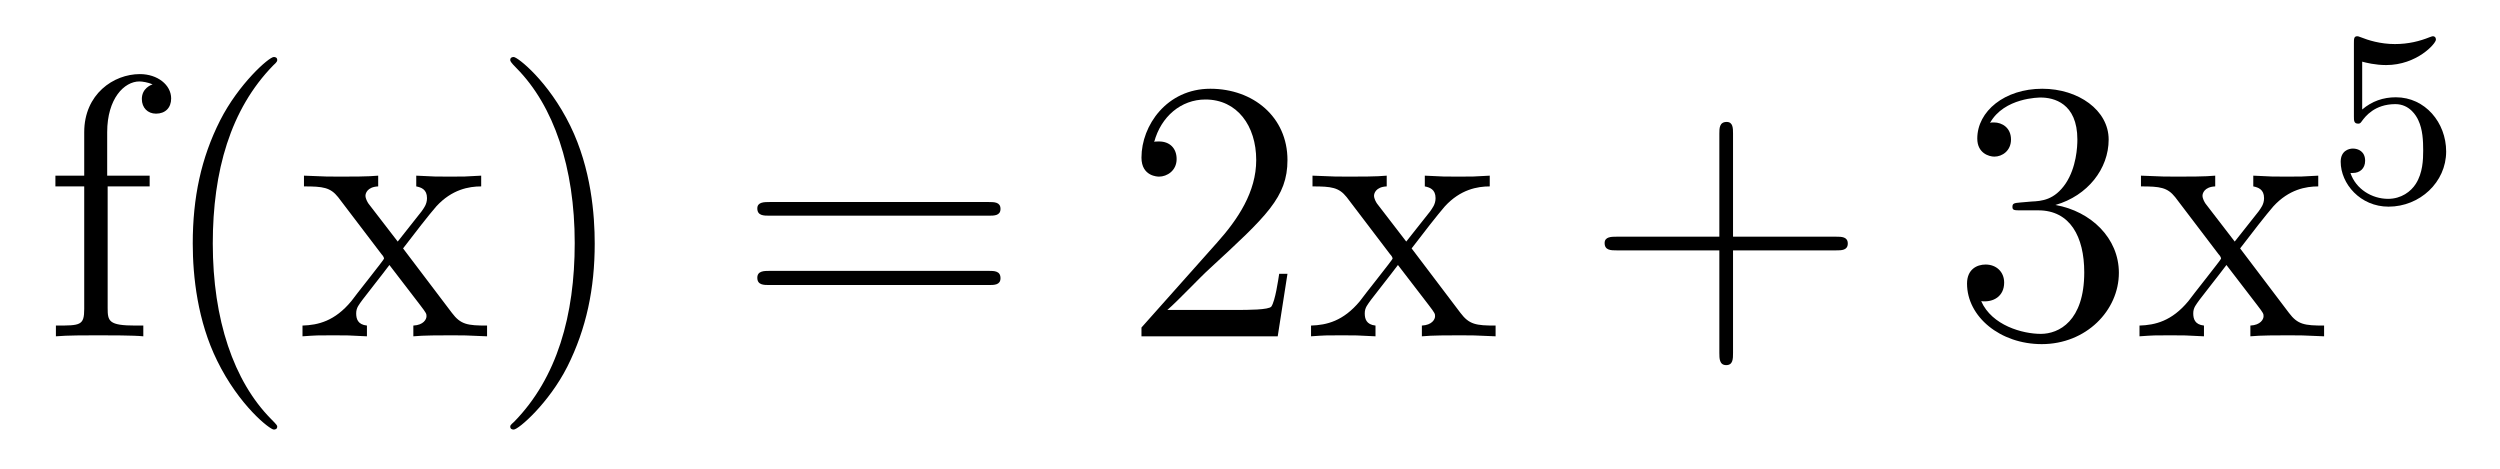 <?xml version='1.0'?>
<!-- This file was generated by dvisvgm 1.9.2 -->
<svg height='15pt' version='1.1' viewBox='0 -15 80 15' width='80pt' xmlns='http://www.w3.org/2000/svg' xmlns:xlink='http://www.w3.org/1999/xlink'>
<g id='page1'>
<g transform='matrix(1 0 0 1 -127 650)'>
<path d='M130.445 -659.035H131.789V-659.379H130.43V-660.77C130.43 -661.848 130.977 -662.394 131.461 -662.394C131.555 -662.394 131.742 -662.363 131.883 -662.301C131.836 -662.285 131.539 -662.176 131.539 -661.832C131.539 -661.551 131.727 -661.363 131.992 -661.363C132.289 -661.363 132.477 -661.551 132.477 -661.848C132.477 -662.285 132.039 -662.629 131.477 -662.629C130.633 -662.629 129.695 -661.988 129.695 -660.77V-659.379H128.773V-659.035H129.695V-655.113C129.695 -654.582 129.57 -654.582 128.789 -654.582V-654.238C129.133 -654.27 129.773 -654.27 130.133 -654.27C130.461 -654.27 131.305 -654.27 131.586 -654.238V-654.582H131.336C130.477 -654.582 130.445 -654.723 130.445 -655.145V-659.035ZM135.871 -651.348C135.871 -651.379 135.871 -651.395 135.668 -651.598C134.481 -652.801 133.809 -654.77 133.809 -657.207C133.809 -659.52 134.371 -661.504 135.746 -662.91C135.871 -663.02 135.871 -663.051 135.871 -663.082C135.871 -663.16 135.809 -663.176 135.762 -663.176C135.606 -663.176 134.637 -662.316 134.043 -661.145C133.434 -659.941 133.168 -658.676 133.168 -657.207C133.168 -656.145 133.324 -654.723 133.949 -653.457C134.652 -652.02 135.637 -651.254 135.762 -651.254C135.809 -651.254 135.871 -651.27 135.871 -651.348ZM139.898 -657.051C140.242 -657.504 140.742 -658.145 140.961 -658.395C141.461 -658.941 142.008 -659.035 142.398 -659.035V-659.379C141.883 -659.348 141.852 -659.348 141.398 -659.348C140.945 -659.348 140.914 -659.348 140.32 -659.379V-659.035C140.477 -659.004 140.664 -658.941 140.664 -658.66C140.664 -658.457 140.555 -658.332 140.492 -658.238L139.727 -657.27L138.789 -658.488C138.758 -658.535 138.695 -658.644 138.695 -658.738C138.695 -658.801 138.742 -659.019 139.102 -659.035V-659.379C138.805 -659.348 138.195 -659.348 137.883 -659.348C137.492 -659.348 137.461 -659.348 136.727 -659.379V-659.035C137.336 -659.035 137.57 -659.004 137.82 -658.691L139.211 -656.863C139.242 -656.832 139.289 -656.769 139.289 -656.723C139.289 -656.691 138.352 -655.52 138.242 -655.363C137.711 -654.723 137.18 -654.598 136.68 -654.582V-654.238C137.133 -654.27 137.148 -654.27 137.664 -654.27C138.117 -654.27 138.133 -654.27 138.742 -654.238V-654.582C138.445 -654.613 138.398 -654.801 138.398 -654.973C138.398 -655.16 138.492 -655.254 138.602 -655.41C138.789 -655.66 139.18 -656.145 139.461 -656.52L140.445 -655.238C140.648 -654.973 140.648 -654.957 140.648 -654.879C140.648 -654.785 140.555 -654.598 140.227 -654.582V-654.238C140.539 -654.27 141.117 -654.27 141.461 -654.27C141.852 -654.27 141.867 -654.27 142.586 -654.238V-654.582C141.961 -654.582 141.742 -654.613 141.461 -654.988L139.898 -657.051ZM146.031 -657.207C146.031 -658.113 145.922 -659.598 145.25 -660.973C144.547 -662.41 143.562 -663.176 143.438 -663.176C143.391 -663.176 143.328 -663.16 143.328 -663.082C143.328 -663.051 143.328 -663.02 143.531 -662.816C144.719 -661.613 145.391 -659.645 145.391 -657.223C145.391 -654.91 144.828 -652.91 143.453 -651.504C143.328 -651.395 143.328 -651.379 143.328 -651.348C143.328 -651.27 143.391 -651.254 143.438 -651.254C143.594 -651.254 144.563 -652.098 145.156 -653.27C145.766 -654.488 146.031 -655.77 146.031 -657.207ZM147.231 -654.238' fill-rule='evenodd'/>
<path d='M158.641 -658.098C158.813 -658.098 159.016 -658.098 159.016 -658.316C159.016 -658.535 158.813 -658.535 158.641 -658.535H151.625C151.453 -658.535 151.234 -658.535 151.234 -658.332C151.234 -658.098 151.437 -658.098 151.625 -658.098H158.641ZM158.641 -655.879C158.813 -655.879 159.016 -655.879 159.016 -656.098C159.016 -656.332 158.813 -656.332 158.641 -656.332H151.625C151.453 -656.332 151.234 -656.332 151.234 -656.113C151.234 -655.879 151.437 -655.879 151.625 -655.879H158.641ZM159.711 -654.238' fill-rule='evenodd'/>
<path d='M168.199 -656.238H167.934C167.902 -656.035 167.809 -655.379 167.684 -655.191C167.605 -655.082 166.918 -655.082 166.559 -655.082H164.355C164.684 -655.363 165.402 -656.129 165.715 -656.41C167.527 -658.082 168.199 -658.691 168.199 -659.879C168.199 -661.254 167.106 -662.16 165.73 -662.16C164.34 -662.16 163.527 -660.988 163.527 -659.957C163.527 -659.348 164.059 -659.348 164.09 -659.348C164.34 -659.348 164.652 -659.535 164.652 -659.91C164.652 -660.254 164.434 -660.473 164.09 -660.473C163.98 -660.473 163.965 -660.473 163.934 -660.457C164.152 -661.269 164.793 -661.816 165.574 -661.816C166.59 -661.816 167.199 -660.973 167.199 -659.879C167.199 -658.863 166.621 -657.988 165.934 -657.223L163.527 -654.519V-654.238H167.887L168.199 -656.238ZM172.172 -657.051C172.516 -657.504 173.016 -658.145 173.234 -658.395C173.734 -658.941 174.281 -659.035 174.672 -659.035V-659.379C174.156 -659.348 174.125 -659.348 173.672 -659.348S173.187 -659.348 172.594 -659.379V-659.035C172.75 -659.004 172.938 -658.941 172.938 -658.66C172.938 -658.457 172.828 -658.332 172.766 -658.238L172 -657.27L171.063 -658.488C171.031 -658.535 170.969 -658.644 170.969 -658.738C170.969 -658.801 171.016 -659.019 171.375 -659.035V-659.379C171.078 -659.348 170.469 -659.348 170.156 -659.348C169.766 -659.348 169.734 -659.348 169 -659.379V-659.035C169.609 -659.035 169.844 -659.004 170.094 -658.691L171.484 -656.863C171.516 -656.832 171.563 -656.769 171.563 -656.723C171.563 -656.691 170.625 -655.52 170.516 -655.363C169.984 -654.723 169.453 -654.598 168.953 -654.582V-654.238C169.406 -654.27 169.422 -654.27 169.938 -654.27C170.391 -654.27 170.406 -654.27 171.016 -654.238V-654.582C170.719 -654.613 170.672 -654.801 170.672 -654.973C170.672 -655.16 170.766 -655.254 170.875 -655.41C171.063 -655.66 171.453 -656.145 171.734 -656.52L172.719 -655.238C172.922 -654.973 172.922 -654.957 172.922 -654.879C172.922 -654.785 172.828 -654.598 172.5 -654.582V-654.238C172.812 -654.27 173.391 -654.27 173.734 -654.27C174.125 -654.27 174.141 -654.27 174.859 -654.238V-654.582C174.234 -654.582 174.016 -654.613 173.734 -654.988L172.172 -657.051ZM174.945 -654.238' fill-rule='evenodd'/>
<path d='M182.457 -656.988H185.754C185.926 -656.988 186.129 -656.988 186.129 -657.207S185.926 -657.426 185.754 -657.426H182.457V-660.723C182.457 -660.894 182.457 -661.098 182.254 -661.098C182.019 -661.098 182.019 -660.894 182.019 -660.723V-657.426H178.738C178.566 -657.426 178.348 -657.426 178.348 -657.223C178.348 -656.988 178.551 -656.988 178.738 -656.988H182.019V-653.707C182.019 -653.535 182.019 -653.316 182.238 -653.316C182.457 -653.316 182.457 -653.52 182.457 -653.707V-656.988ZM186.824 -654.238' fill-rule='evenodd'/>
<path d='M191.648 -658.52C191.445 -658.504 191.398 -658.488 191.398 -658.379C191.398 -658.269 191.461 -658.269 191.68 -658.269H192.227C193.242 -658.269 193.696 -657.426 193.696 -656.285C193.696 -654.723 192.883 -654.316 192.305 -654.316C191.727 -654.316 190.742 -654.582 190.398 -655.363C190.789 -655.316 191.133 -655.52 191.133 -655.957C191.133 -656.301 190.883 -656.535 190.539 -656.535C190.258 -656.535 189.945 -656.379 189.945 -655.926C189.945 -654.863 191.008 -653.988 192.336 -653.988C193.758 -653.988 194.804 -655.066 194.804 -656.27C194.804 -657.379 193.914 -658.238 192.774 -658.441C193.805 -658.738 194.477 -659.598 194.477 -660.535C194.477 -661.473 193.508 -662.16 192.352 -662.16C191.148 -662.16 190.273 -661.441 190.273 -660.566C190.273 -660.098 190.648 -659.988 190.82 -659.988C191.07 -659.988 191.352 -660.176 191.352 -660.535C191.352 -660.91 191.07 -661.082 190.805 -661.082C190.742 -661.082 190.711 -661.082 190.68 -661.066C191.133 -661.879 192.258 -661.879 192.305 -661.879C192.71 -661.879 193.476 -661.707 193.476 -660.535C193.476 -660.301 193.445 -659.645 193.102 -659.129C192.742 -658.598 192.336 -658.566 192.008 -658.551L191.648 -658.52ZM198.684 -657.051C199.027 -657.504 199.528 -658.145 199.746 -658.395C200.246 -658.941 200.792 -659.035 201.184 -659.035V-659.379C200.668 -659.348 200.636 -659.348 200.184 -659.348C199.73 -659.348 199.699 -659.348 199.105 -659.379V-659.035C199.261 -659.004 199.45 -658.941 199.45 -658.66C199.45 -658.457 199.34 -658.332 199.277 -658.238L198.511 -657.27L197.574 -658.488C197.543 -658.535 197.48 -658.644 197.48 -658.738C197.48 -658.801 197.527 -659.019 197.887 -659.035V-659.379C197.59 -659.348 196.98 -659.348 196.668 -659.348C196.277 -659.348 196.246 -659.348 195.511 -659.379V-659.035C196.121 -659.035 196.356 -659.004 196.606 -658.691L197.996 -656.863C198.028 -656.832 198.074 -656.769 198.074 -656.723C198.074 -656.691 197.137 -655.52 197.027 -655.363C196.496 -654.723 195.965 -654.598 195.464 -654.582V-654.238C195.918 -654.27 195.934 -654.27 196.45 -654.27C196.902 -654.27 196.918 -654.27 197.527 -654.238V-654.582C197.231 -654.613 197.184 -654.801 197.184 -654.973C197.184 -655.16 197.278 -655.254 197.387 -655.41C197.574 -655.66 197.965 -656.145 198.246 -656.52L199.23 -655.238C199.434 -654.973 199.434 -654.957 199.434 -654.879C199.434 -654.785 199.34 -654.598 199.012 -654.582V-654.238C199.325 -654.27 199.902 -654.27 200.246 -654.27C200.636 -654.27 200.652 -654.27 201.371 -654.238V-654.582C200.746 -654.582 200.527 -654.613 200.246 -654.988L198.684 -657.051ZM201.457 -654.238' fill-rule='evenodd'/>
<path d='M202.59 -663.027C202.699 -662.996 203.011 -662.918 203.356 -662.918C204.34 -662.918 204.949 -663.606 204.949 -663.73C204.949 -663.824 204.887 -663.84 204.856 -663.84C204.84 -663.84 204.824 -663.84 204.746 -663.809C204.433 -663.684 204.074 -663.59 203.636 -663.59C203.168 -663.59 202.777 -663.715 202.543 -663.809C202.465 -663.84 202.45 -663.84 202.434 -663.84C202.325 -663.84 202.325 -663.762 202.325 -663.606V-661.277C202.325 -661.137 202.325 -661.043 202.465 -661.043C202.528 -661.043 202.543 -661.074 202.59 -661.137C202.684 -661.262 202.98 -661.668 203.652 -661.668C204.106 -661.668 204.324 -661.293 204.386 -661.152C204.527 -660.855 204.542 -660.496 204.542 -660.184C204.542 -659.887 204.527 -659.465 204.308 -659.121C204.152 -658.871 203.84 -658.637 203.418 -658.637C202.902 -658.637 202.387 -658.949 202.214 -659.465C202.23 -659.465 202.277 -659.465 202.292 -659.465C202.512 -659.465 202.684 -659.605 202.684 -659.856C202.684 -660.152 202.465 -660.246 202.292 -660.246C202.152 -660.246 201.902 -660.168 201.902 -659.824C201.902 -659.121 202.528 -658.387 203.434 -658.387C204.433 -658.387 205.277 -659.168 205.277 -660.152C205.277 -661.074 204.606 -661.887 203.668 -661.887C203.262 -661.887 202.902 -661.762 202.59 -661.496V-663.027ZM205.68 -658.559' fill-rule='evenodd'/>
</g>
</g>
</svg>

